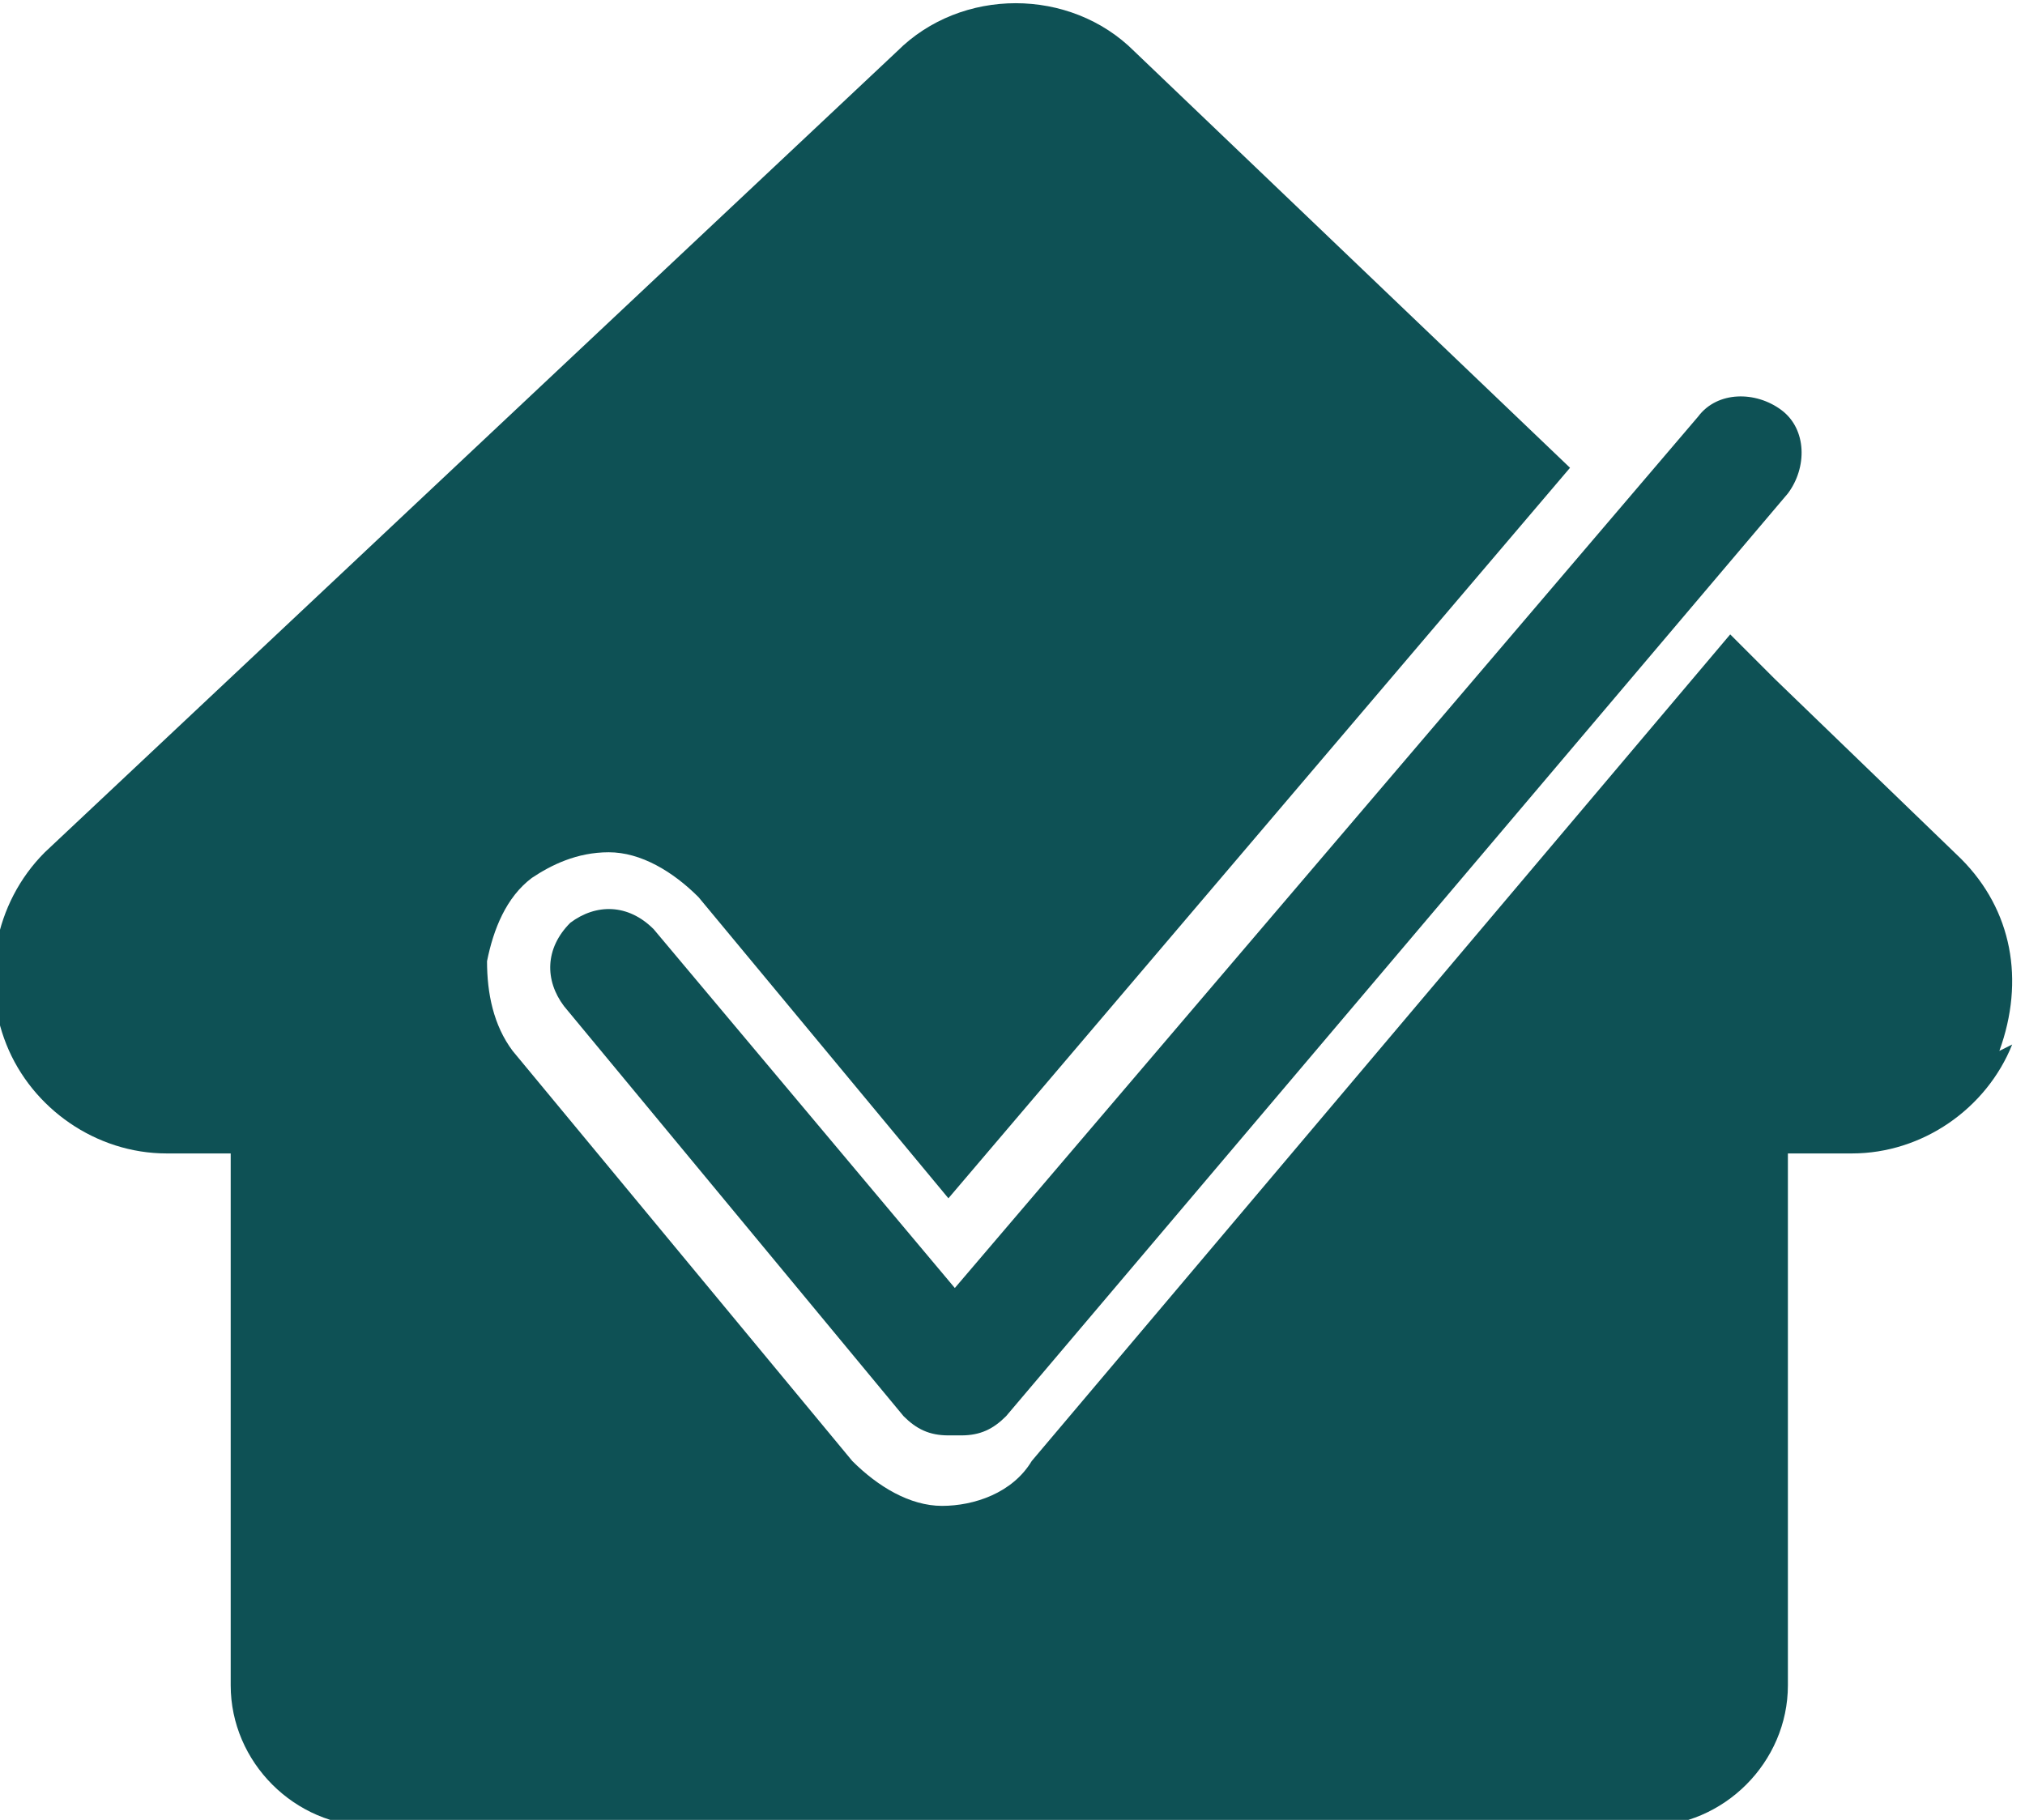 <?xml version="1.0" encoding="UTF-8"?>
<svg id="Layer_1" xmlns="http://www.w3.org/2000/svg" version="1.1" viewBox="0 0 31.6 28.4">
  <!-- Generator: Adobe Illustrator 29.1.0, SVG Export Plug-In . SVG Version: 2.1.0 Build 142)  -->
  <defs>
    <style>
      .st0 {
        fill: #0e5155;
      }
    </style>
  </defs>
  <path class="st0" d="M31.4,16.3c-.4,1-1.4,1.7-2.5,1.7h-1v8.3c0,1.2-1,2.2-2.2,2.2H5.8c-1.2,0-2.2-1-2.2-2.2v-8.3h-1c-1.1,0-2.1-.7-2.5-1.7-.4-1-.2-2.2.6-3L14,.8c1-1,2.7-1,3.7,0l6.8,6.5-9.7,11.4-3.9-4.7c-.4-.4-.9-.7-1.4-.7s-.9.2-1.2.4c-.4.3-.6.8-.7,1.3,0,.5.1,1,.4,1.4l5.3,6.4c.4.4.9.7,1.4.7h0c.5,0,1.1-.2,1.4-.7l10.9-12.9.7.7,2.9,2.8c.8.8,1,1.9.6,3Z"/>
  <path class="st0" d="M14.8,22.4h0c-.3,0-.5-.1-.7-.3l-5.3-6.4c-.3-.4-.3-.9.1-1.3.4-.3.9-.3,1.3.1l4.7,5.6,11.6-13.6c.3-.4.9-.4,1.3-.1.4.3.4.9.1,1.3l-12.2,14.4c-.2.2-.4.3-.7.3Z"/>
</svg>